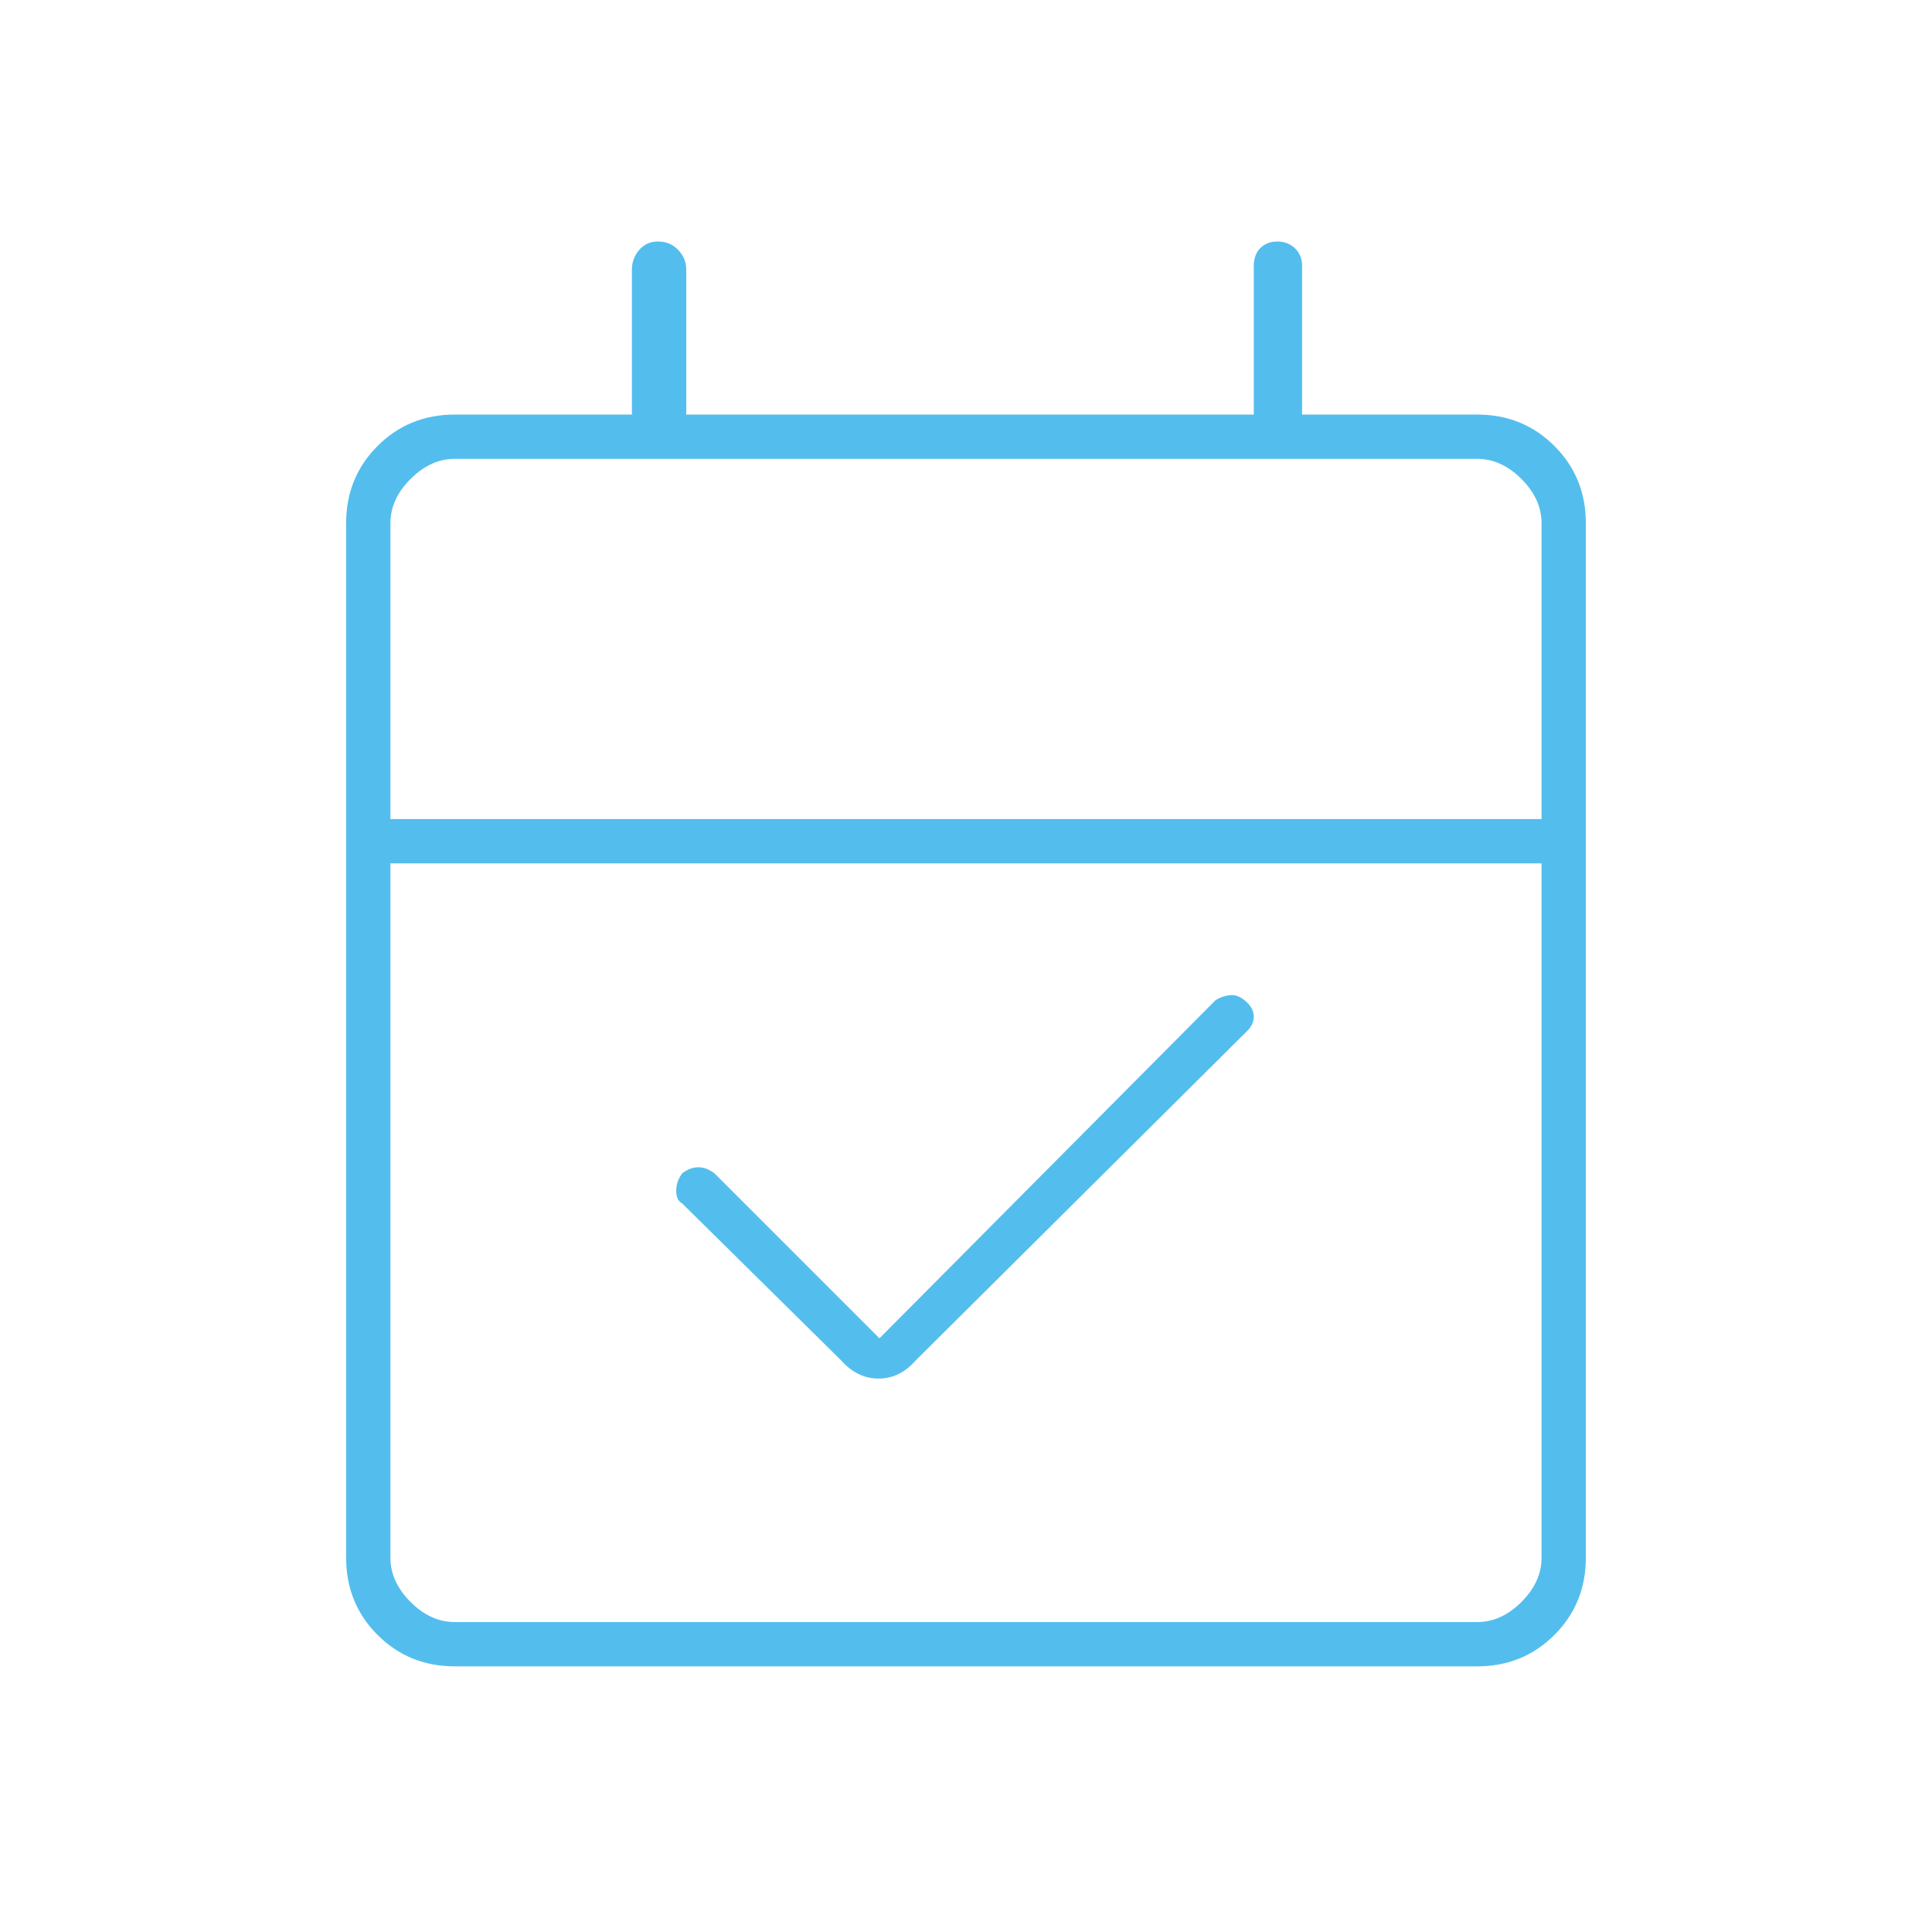 <svg width="64" height="64" viewBox="0 0 64 64" fill="none" xmlns="http://www.w3.org/2000/svg">
<mask id="mask0_2106_3664" style="mask-type:alpha" maskUnits="userSpaceOnUse" x="-1" y="0" width="65" height="64">
<rect x="-0" width="64" height="64" fill="#D9D9D9"/>
</mask>
<g mask="url(#mask0_2106_3664)">
<path d="M29.133 44.333L40.266 33.133C40.4 33.044 40.555 32.989 40.733 32.967C40.911 32.944 41.089 33.011 41.266 33.167C41.444 33.322 41.533 33.493 41.533 33.68C41.533 33.866 41.444 34.04 41.266 34.2L30.333 45.067C29.982 45.467 29.571 45.667 29.103 45.667C28.634 45.667 28.222 45.467 27.866 45.067L22.6 39.867C22.466 39.795 22.4 39.655 22.4 39.446C22.4 39.238 22.466 39.044 22.6 38.867C22.777 38.733 22.955 38.667 23.133 38.667C23.311 38.667 23.488 38.733 23.666 38.867L29.133 44.333ZM15.066 55.2C14.054 55.2 13.201 54.853 12.507 54.159C11.813 53.465 11.466 52.612 11.466 51.6V17.333C11.466 16.321 11.813 15.468 12.507 14.774C13.201 14.08 14.054 13.733 15.066 13.733H20.933V8.933C20.933 8.684 21.013 8.467 21.174 8.28C21.334 8.093 21.541 8 21.794 8C22.066 8 22.29 8.093 22.467 8.28C22.644 8.467 22.733 8.684 22.733 8.933V13.733H41.533V8.819C41.533 8.557 41.607 8.356 41.754 8.213C41.901 8.071 42.086 8 42.307 8C42.548 8 42.745 8.076 42.901 8.228C43.056 8.381 43.133 8.571 43.133 8.8V13.733H48.933C49.945 13.733 50.798 14.08 51.492 14.774C52.186 15.468 52.533 16.321 52.533 17.333V51.6C52.533 52.612 52.186 53.465 51.492 54.159C50.798 54.853 49.945 55.2 48.933 55.2H15.066ZM15.066 53.733H48.933C49.466 53.733 49.955 53.511 50.4 53.067C50.844 52.622 51.066 52.133 51.066 51.6V28.6H12.933V51.6C12.933 52.133 13.155 52.622 13.6 53.067C14.044 53.511 14.533 53.733 15.066 53.733ZM12.933 27.133H51.066V17.333C51.066 16.8 50.844 16.311 50.4 15.867C49.955 15.422 49.466 15.2 48.933 15.2H15.066C14.533 15.2 14.044 15.422 13.6 15.867C13.155 16.311 12.933 16.8 12.933 17.333V27.133Z" fill="#53BEED"/>
</g>
</svg>
